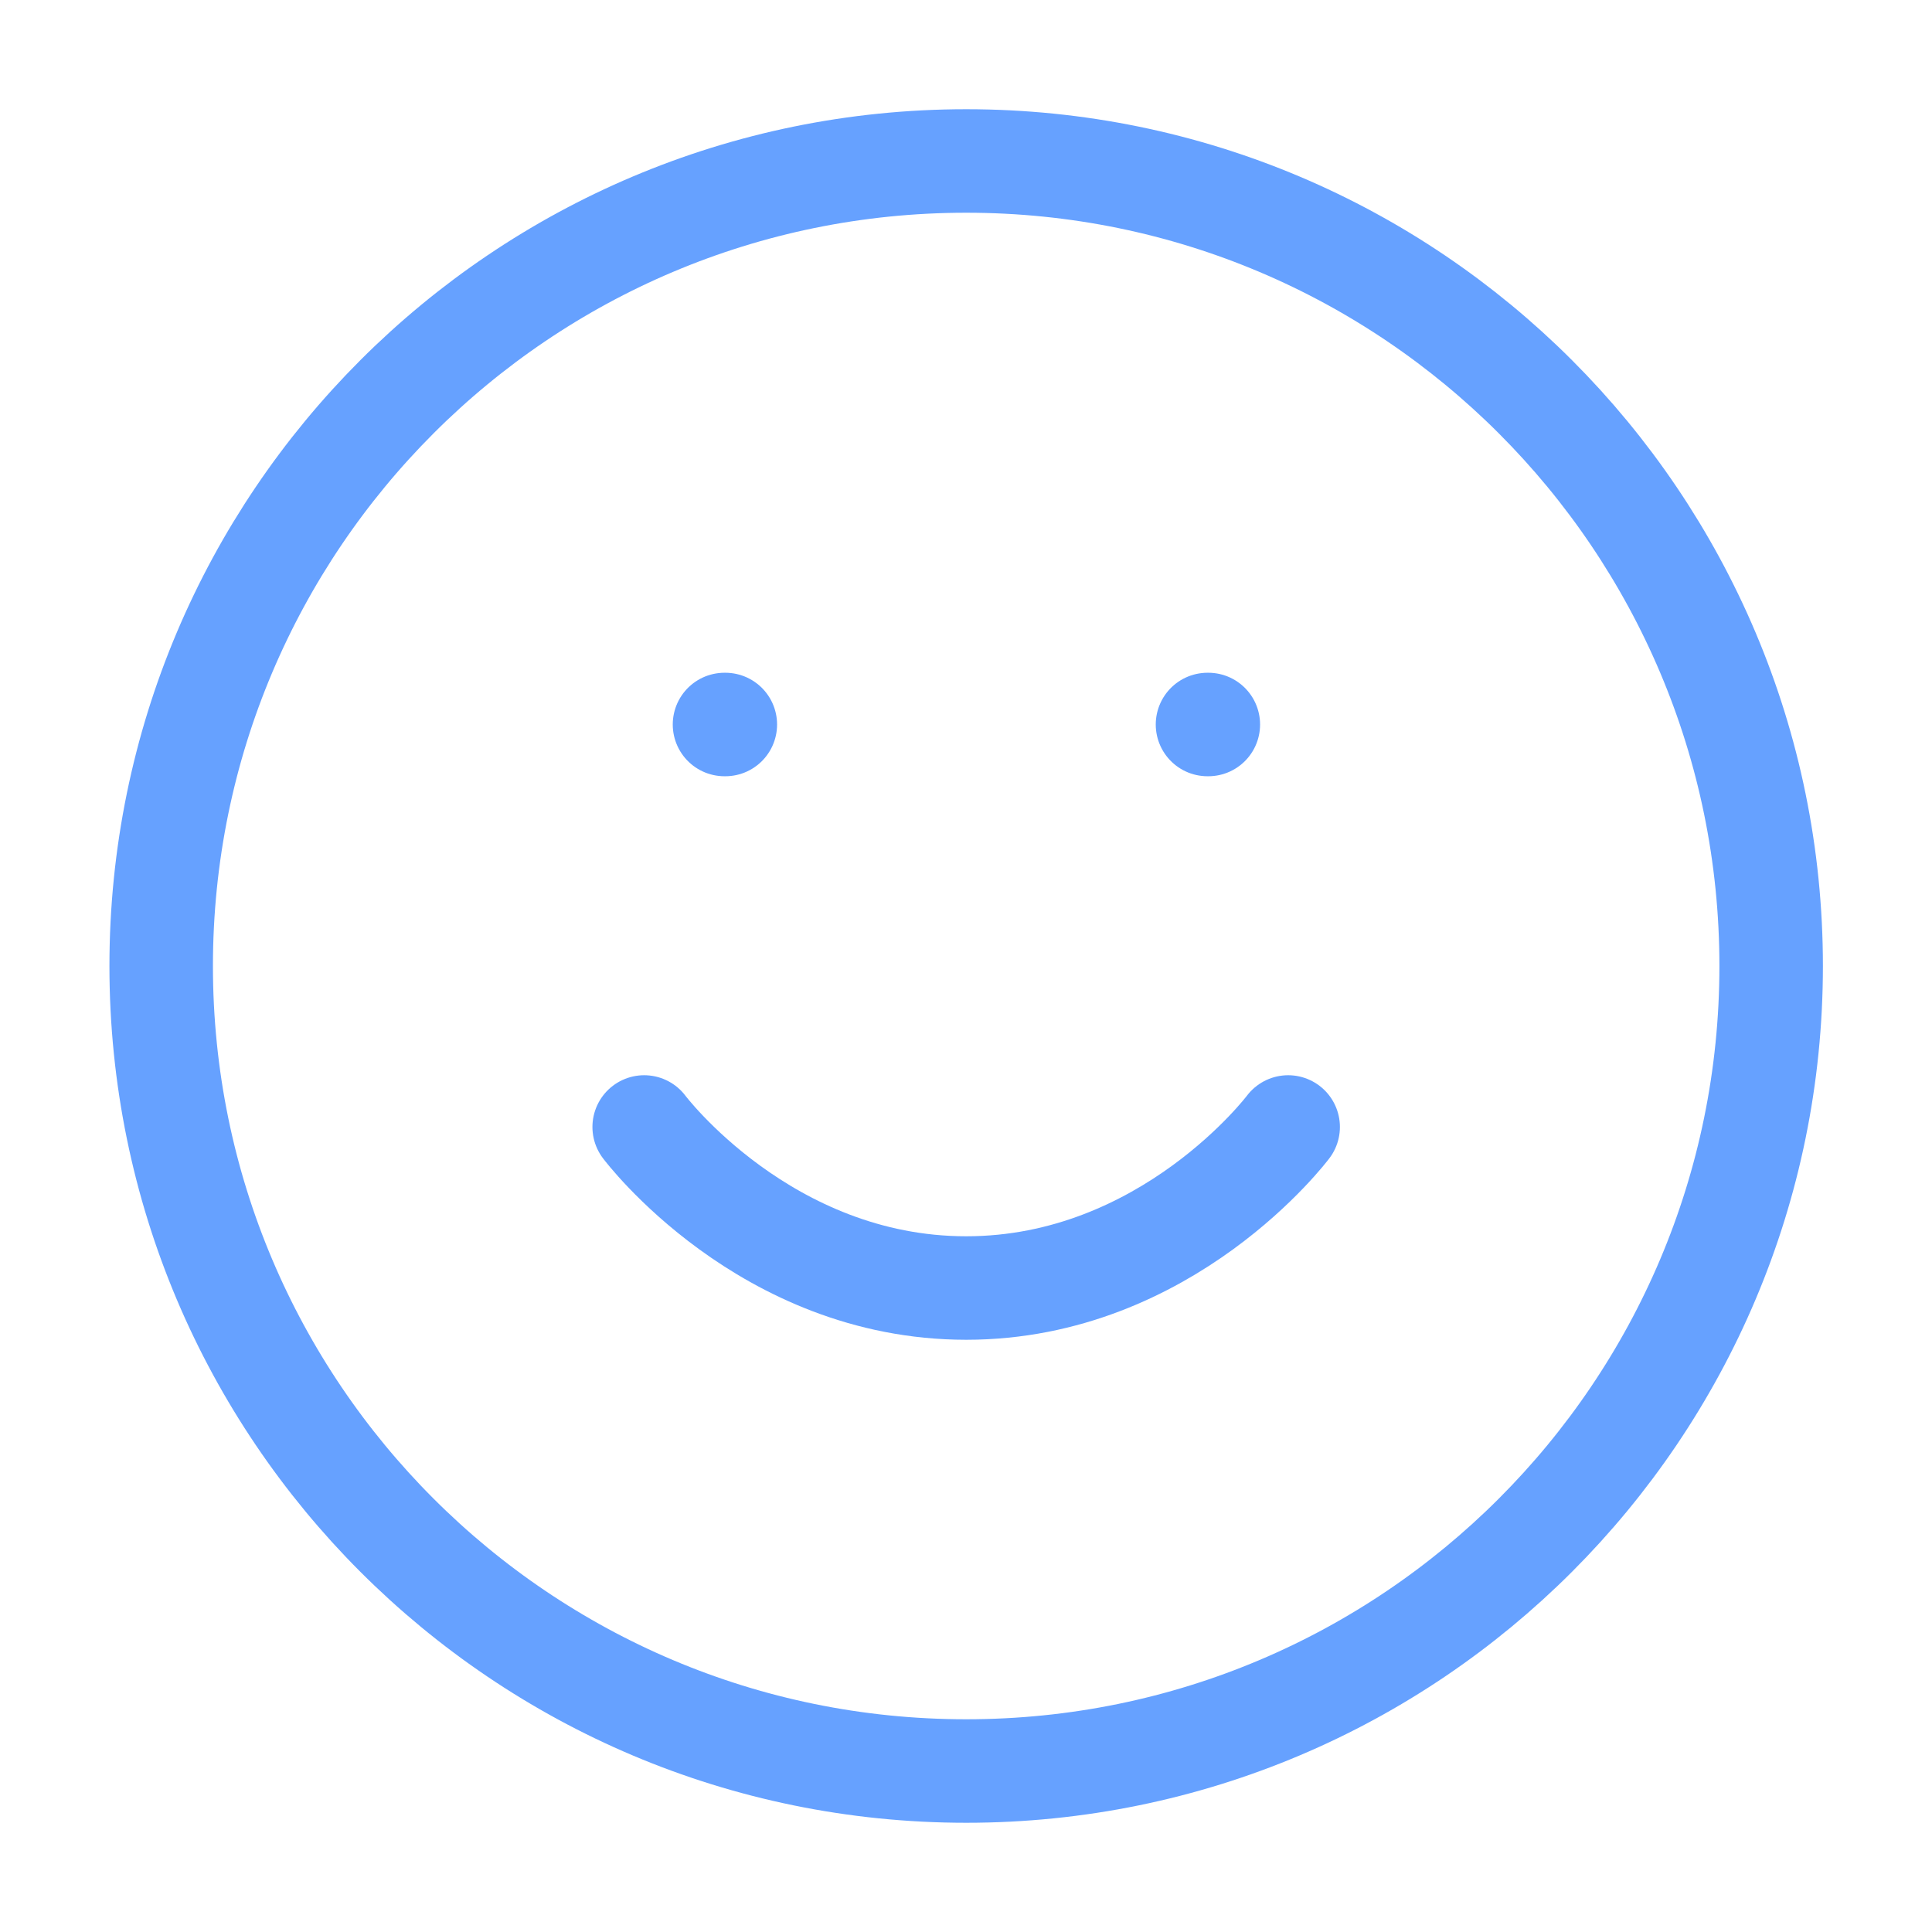<svg width="28" height="28" viewBox="0 0 28 28" fill="none" xmlns="http://www.w3.org/2000/svg">
<path d="M14.003 25.667C20.446 25.667 25.669 20.443 25.669 14C25.669 7.557 20.446 2.333 14.003 2.333C7.559 2.333 2.336 7.557 2.336 14C2.336 20.443 7.559 25.667 14.003 25.667Z" stroke="#66A1FF" stroke-width="1.5" stroke-linecap="round" stroke-linejoin="round"/>
<path d="M9.336 16.333C9.336 16.333 11.086 18.667 14.003 18.667C16.919 18.667 18.669 16.333 18.669 16.333" stroke="#66A1FF" stroke-width="1.5" stroke-linecap="round" stroke-linejoin="round"/>
<path d="M10.5 10.5H10.512" stroke="#66A1FF" stroke-width="1.5" stroke-linecap="round" stroke-linejoin="round"/>
<path d="M17.5 10.5H17.512" stroke="#66A1FF" stroke-width="1.5" stroke-linecap="round" stroke-linejoin="round"/>
</svg>
